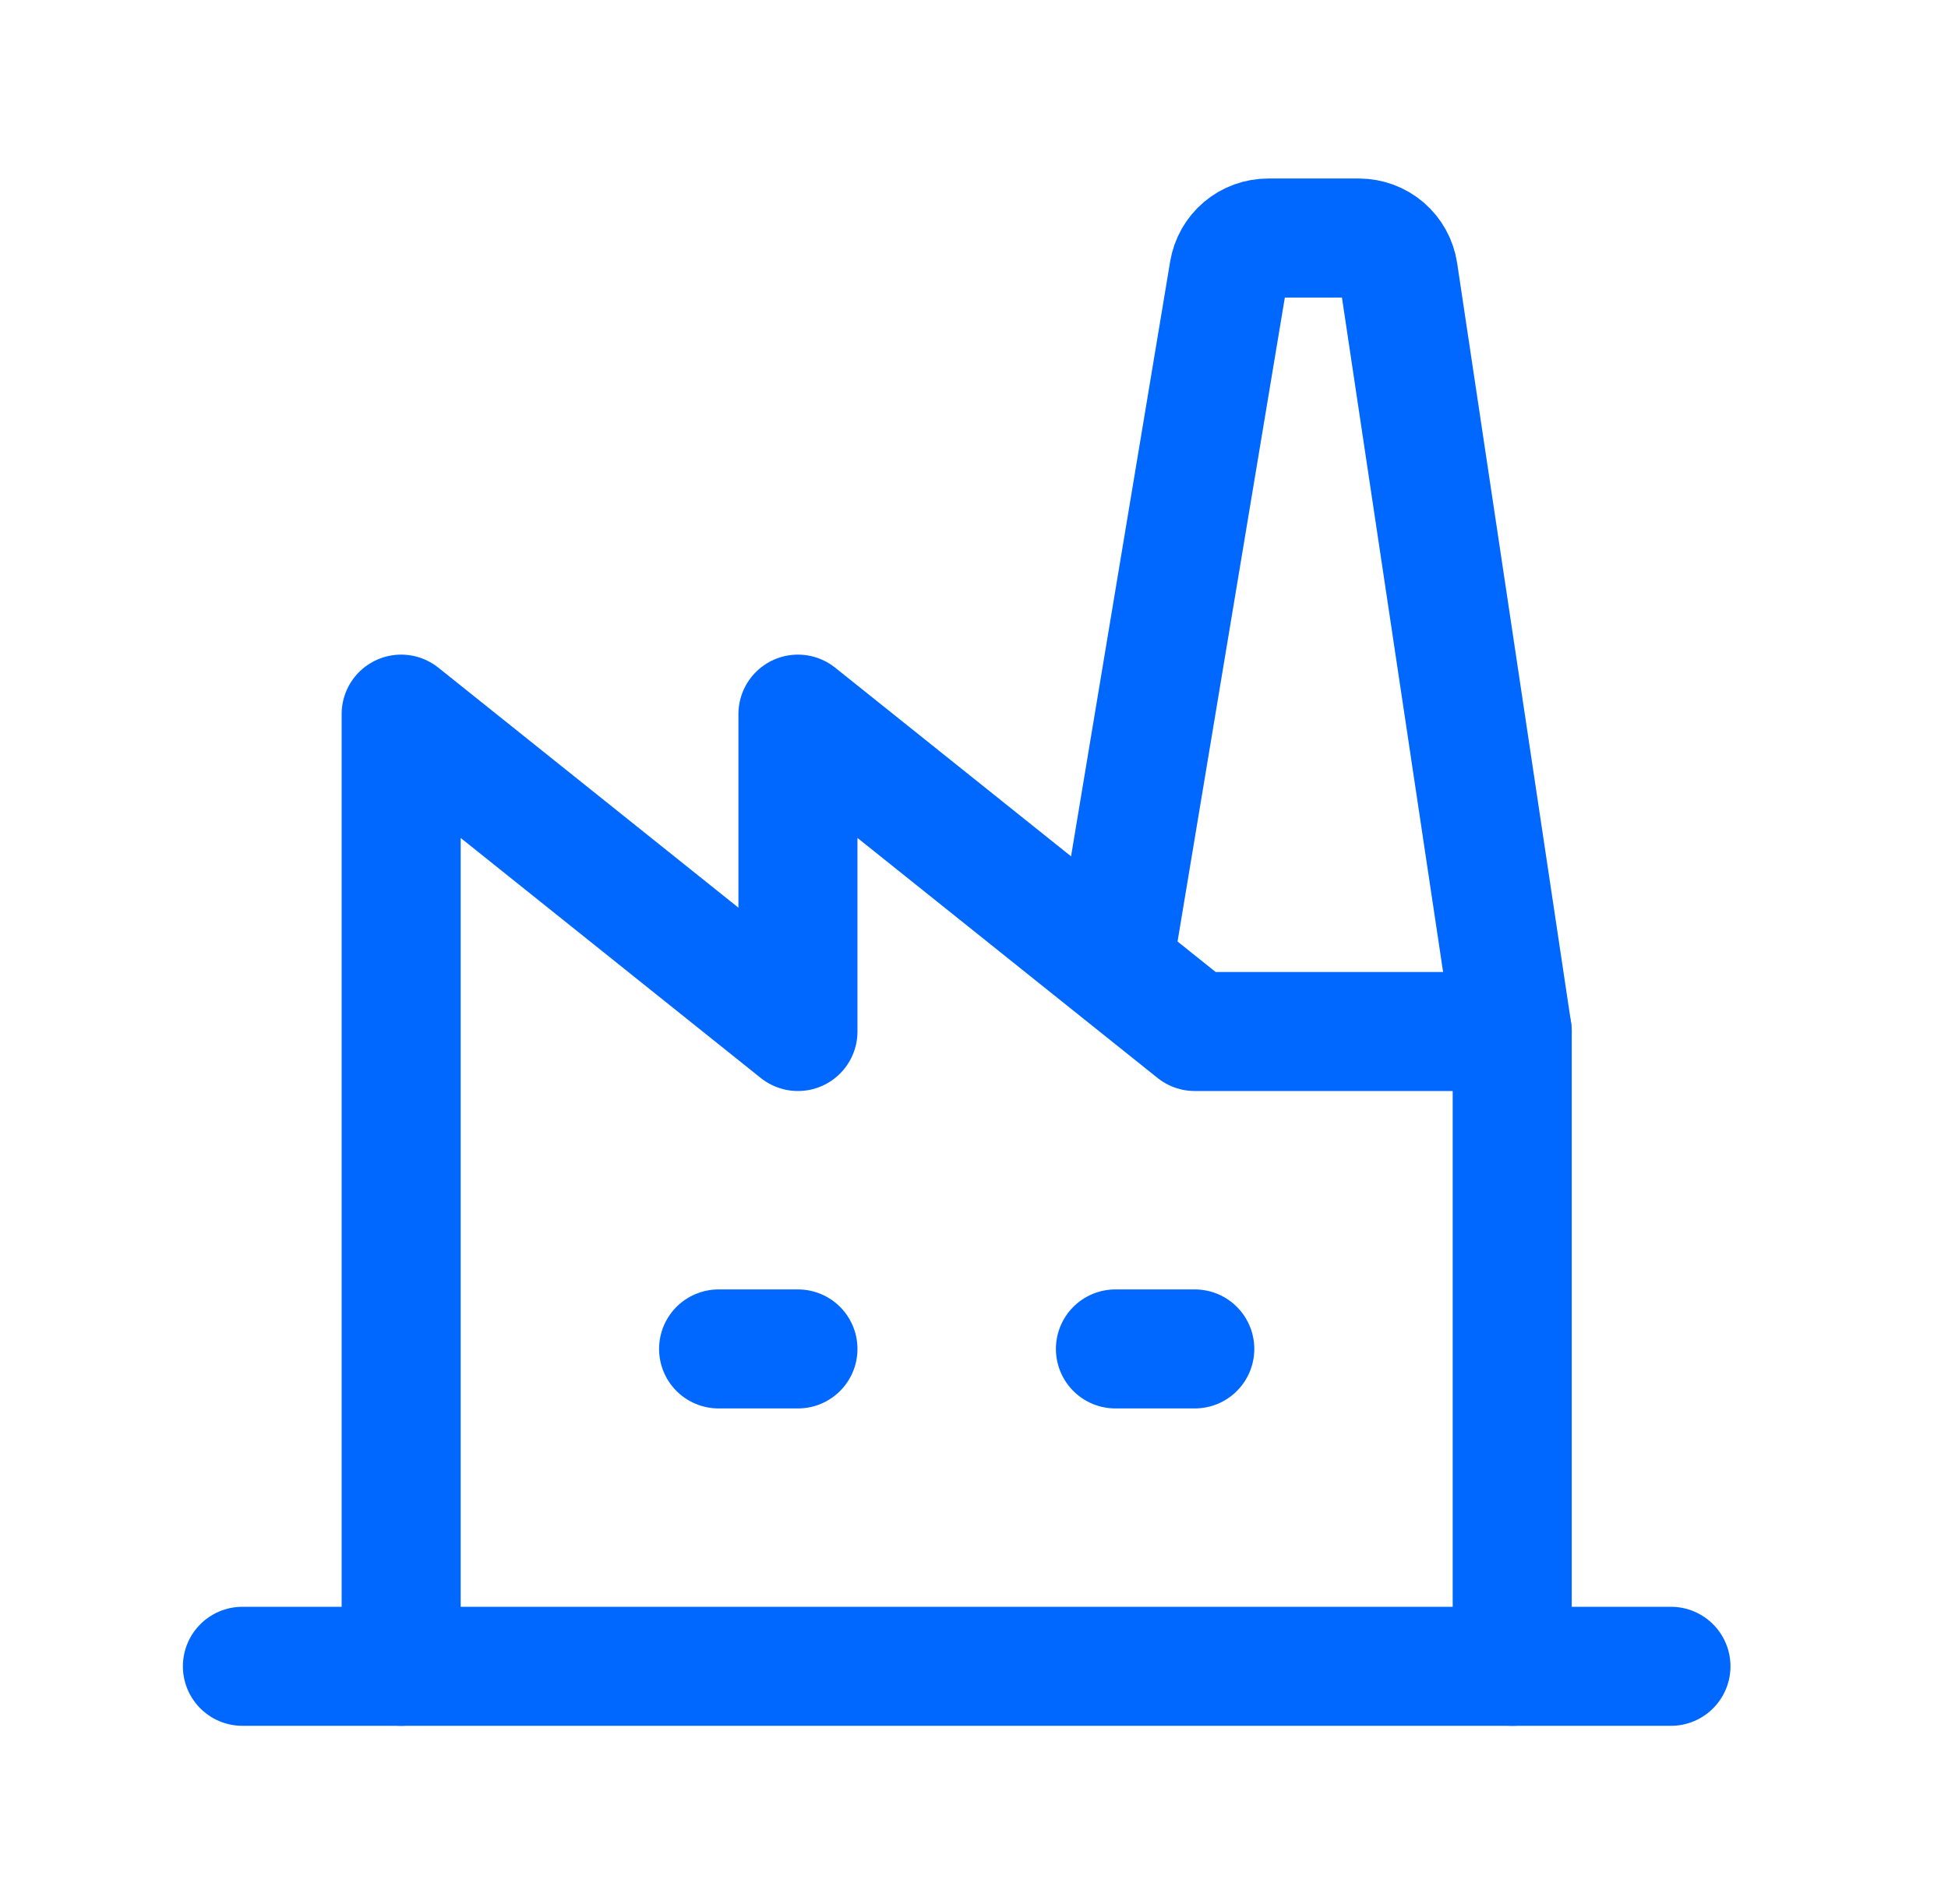 <svg width="45" height="44" viewBox="0 0 45 44" fill="none" xmlns="http://www.w3.org/2000/svg">
<g clip-path="url(#clip0_2289_6772)">
<path d="M5.6 38.5H38.6" stroke="#0068FF" stroke-width="2.75" stroke-linecap="round" stroke-linejoin="round"/>
<path d="M9.267 38.5V16.5L18.433 23.833V16.5L27.6 23.833H34.933" stroke="#0068FF" stroke-width="2.75" stroke-linecap="round" stroke-linejoin="round"/>
<path d="M34.933 38.5V23.833L32.301 6.281C32.268 6.064 32.158 5.865 31.992 5.722C31.825 5.579 31.613 5.5 31.393 5.5H29.294C29.077 5.5 28.866 5.577 28.7 5.717C28.535 5.857 28.424 6.052 28.388 6.266L25.767 22" stroke="#0068FF" stroke-width="2.75" stroke-linecap="round" stroke-linejoin="round"/>
<path d="M16.6 31.167H18.433" stroke="#0068FF" stroke-width="2.75" stroke-linecap="round" stroke-linejoin="round"/>
<path d="M25.767 31.167H27.6" stroke="#0068FF" stroke-width="2.75" stroke-linecap="round" stroke-linejoin="round"/>
</g>
<defs>
<clipPath id="clip0_2289_6772">
<rect width="44" height="44" fill="white" transform="translate(0.1)"/>
</clipPath>
</defs>
</svg>
